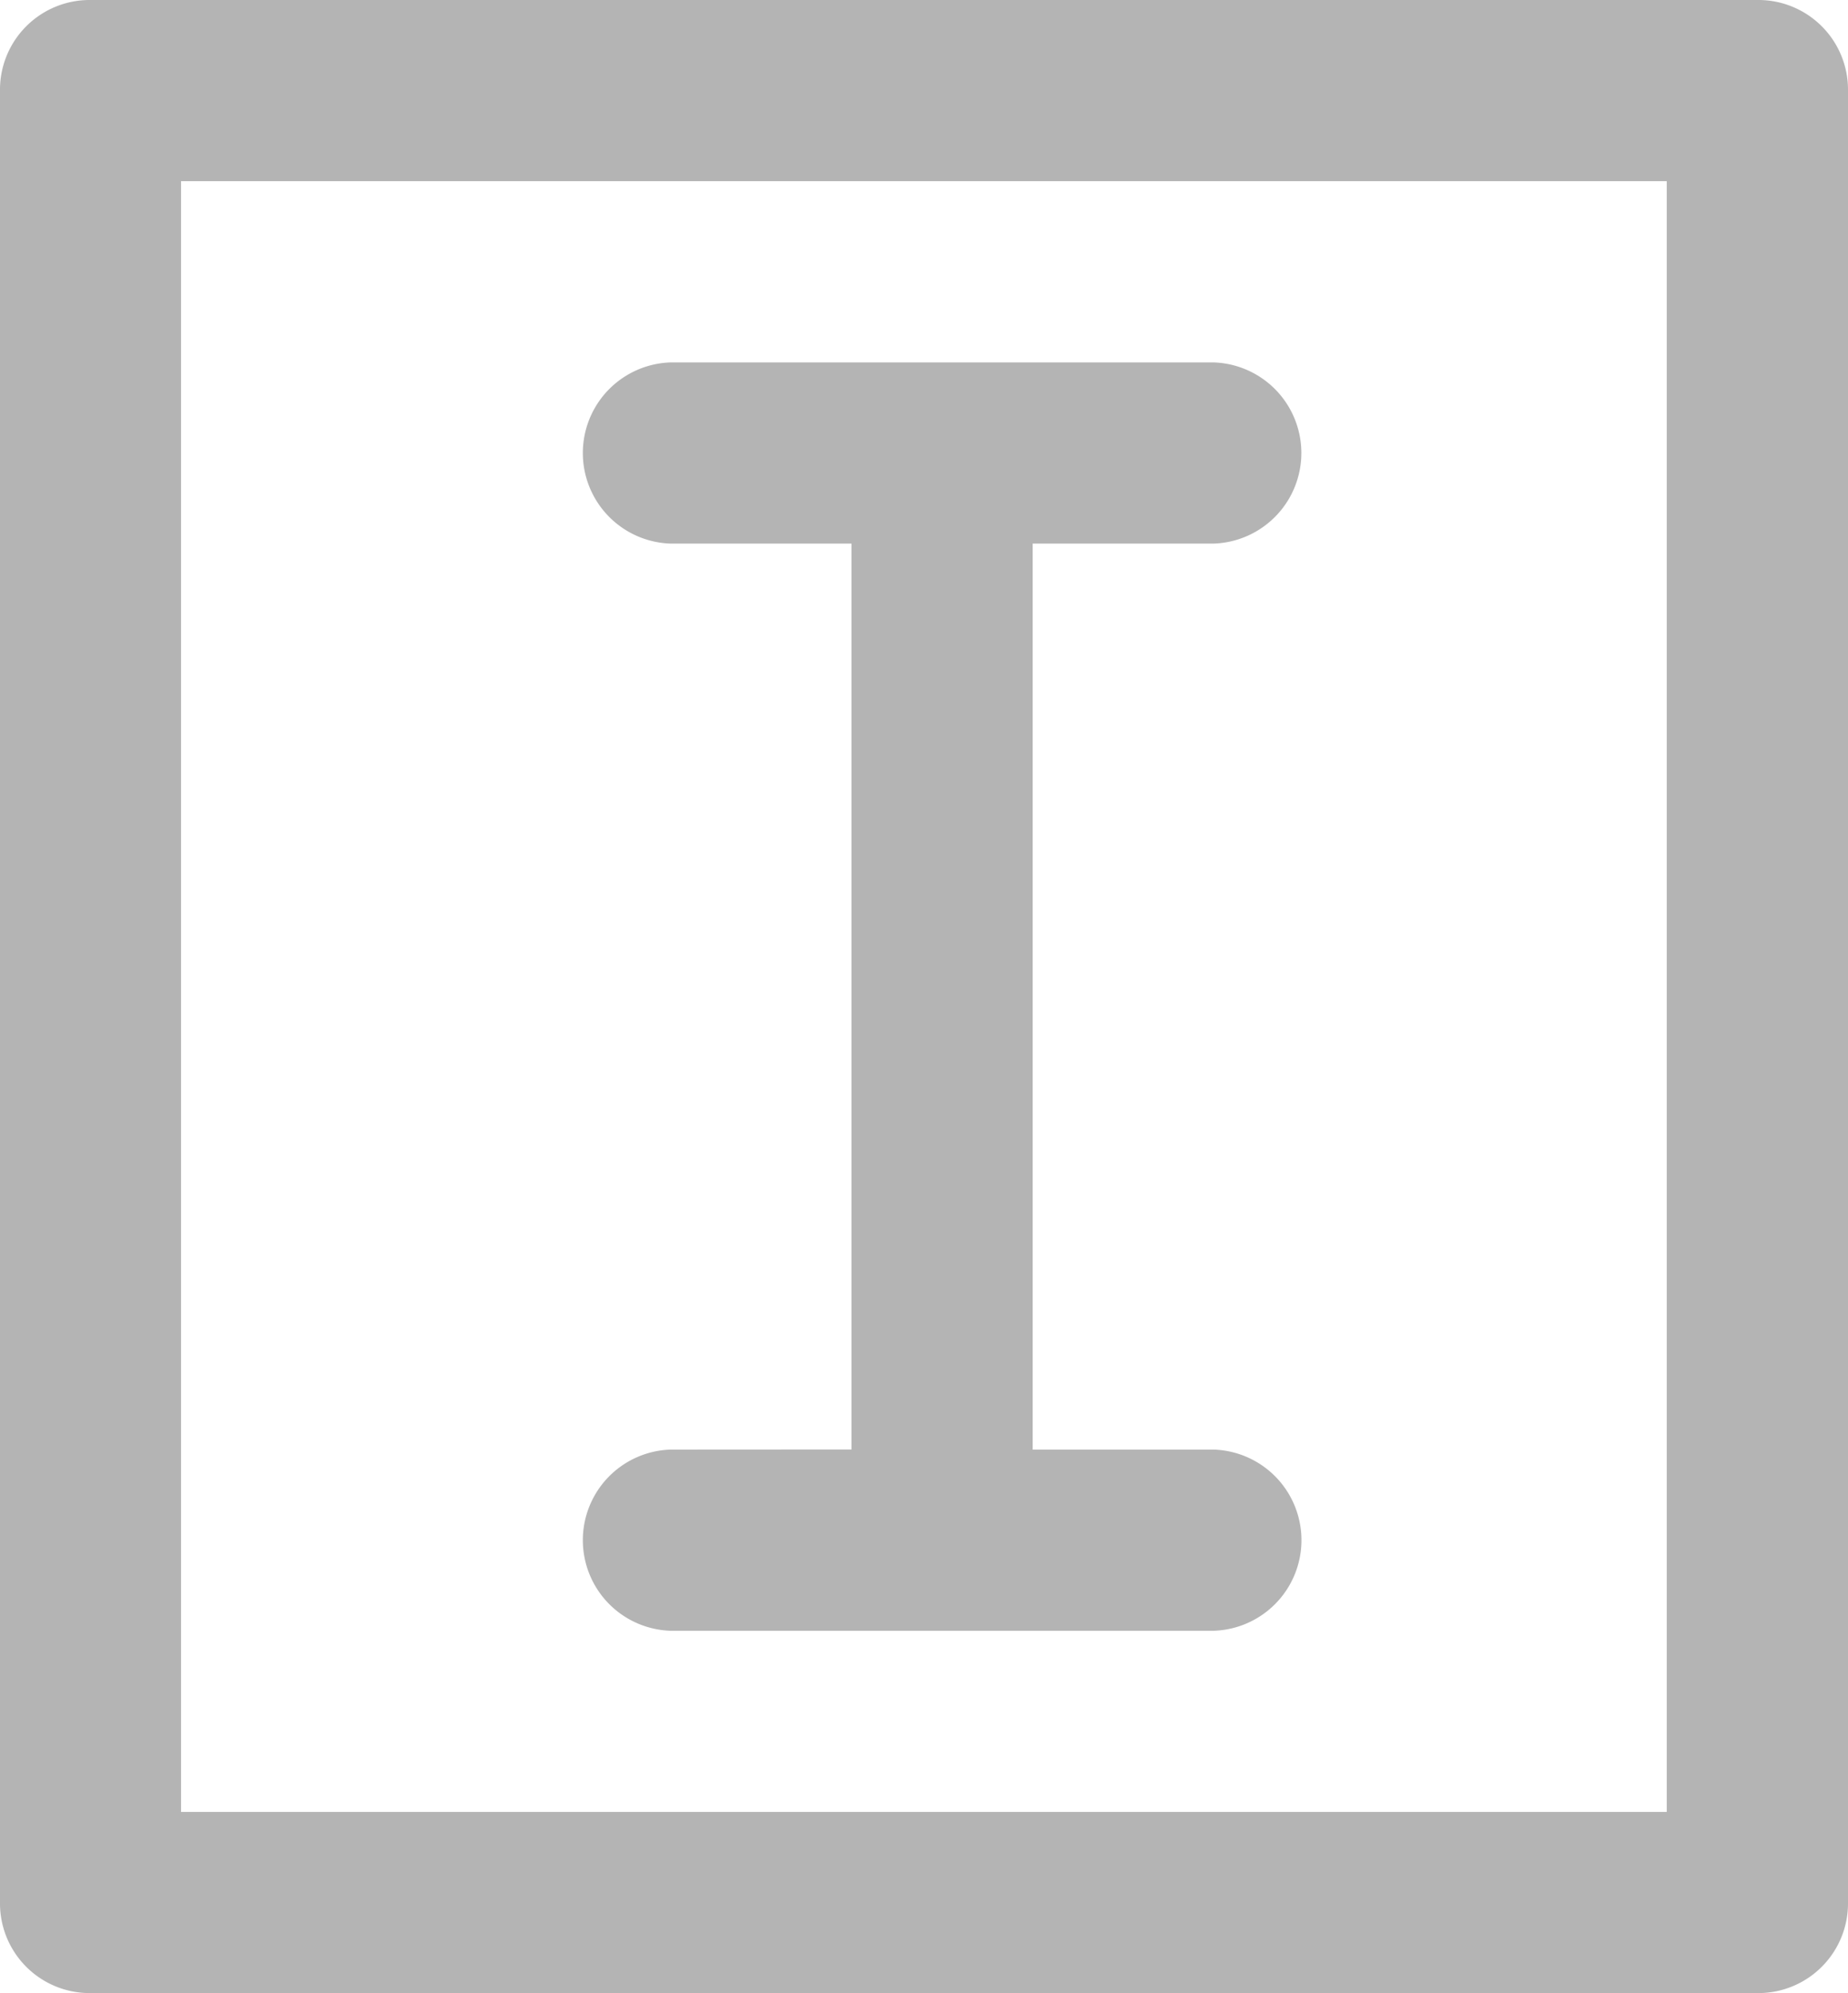 <svg xmlns="http://www.w3.org/2000/svg" width="17.414" height="18.78" viewBox="0 0 17.414 18.78"><defs><style>.a{fill:#b4b4b4;}</style></defs><path class="a" d="M21.56,22.5H5.854A.845.845,0,0,0,5,23.354V40.426a.845.845,0,0,0,.854.854H21.56a.845.845,0,0,0,.854-.854V23.354A.845.845,0,0,0,21.56,22.5Zm-.854,17.073h-14V24.207h14Z" transform="translate(-5 -22.5)"/><path class="a" d="M15.854,42.744a.854.854,0,0,0,0,1.707h5.122a.854.854,0,0,0,0-1.707H19.268V34.207h1.707a.854.854,0,0,0,0-1.707H15.854a.854.854,0,0,0,0,1.707h1.707v8.536Z" transform="translate(-9.537 -29.085)"/></svg>